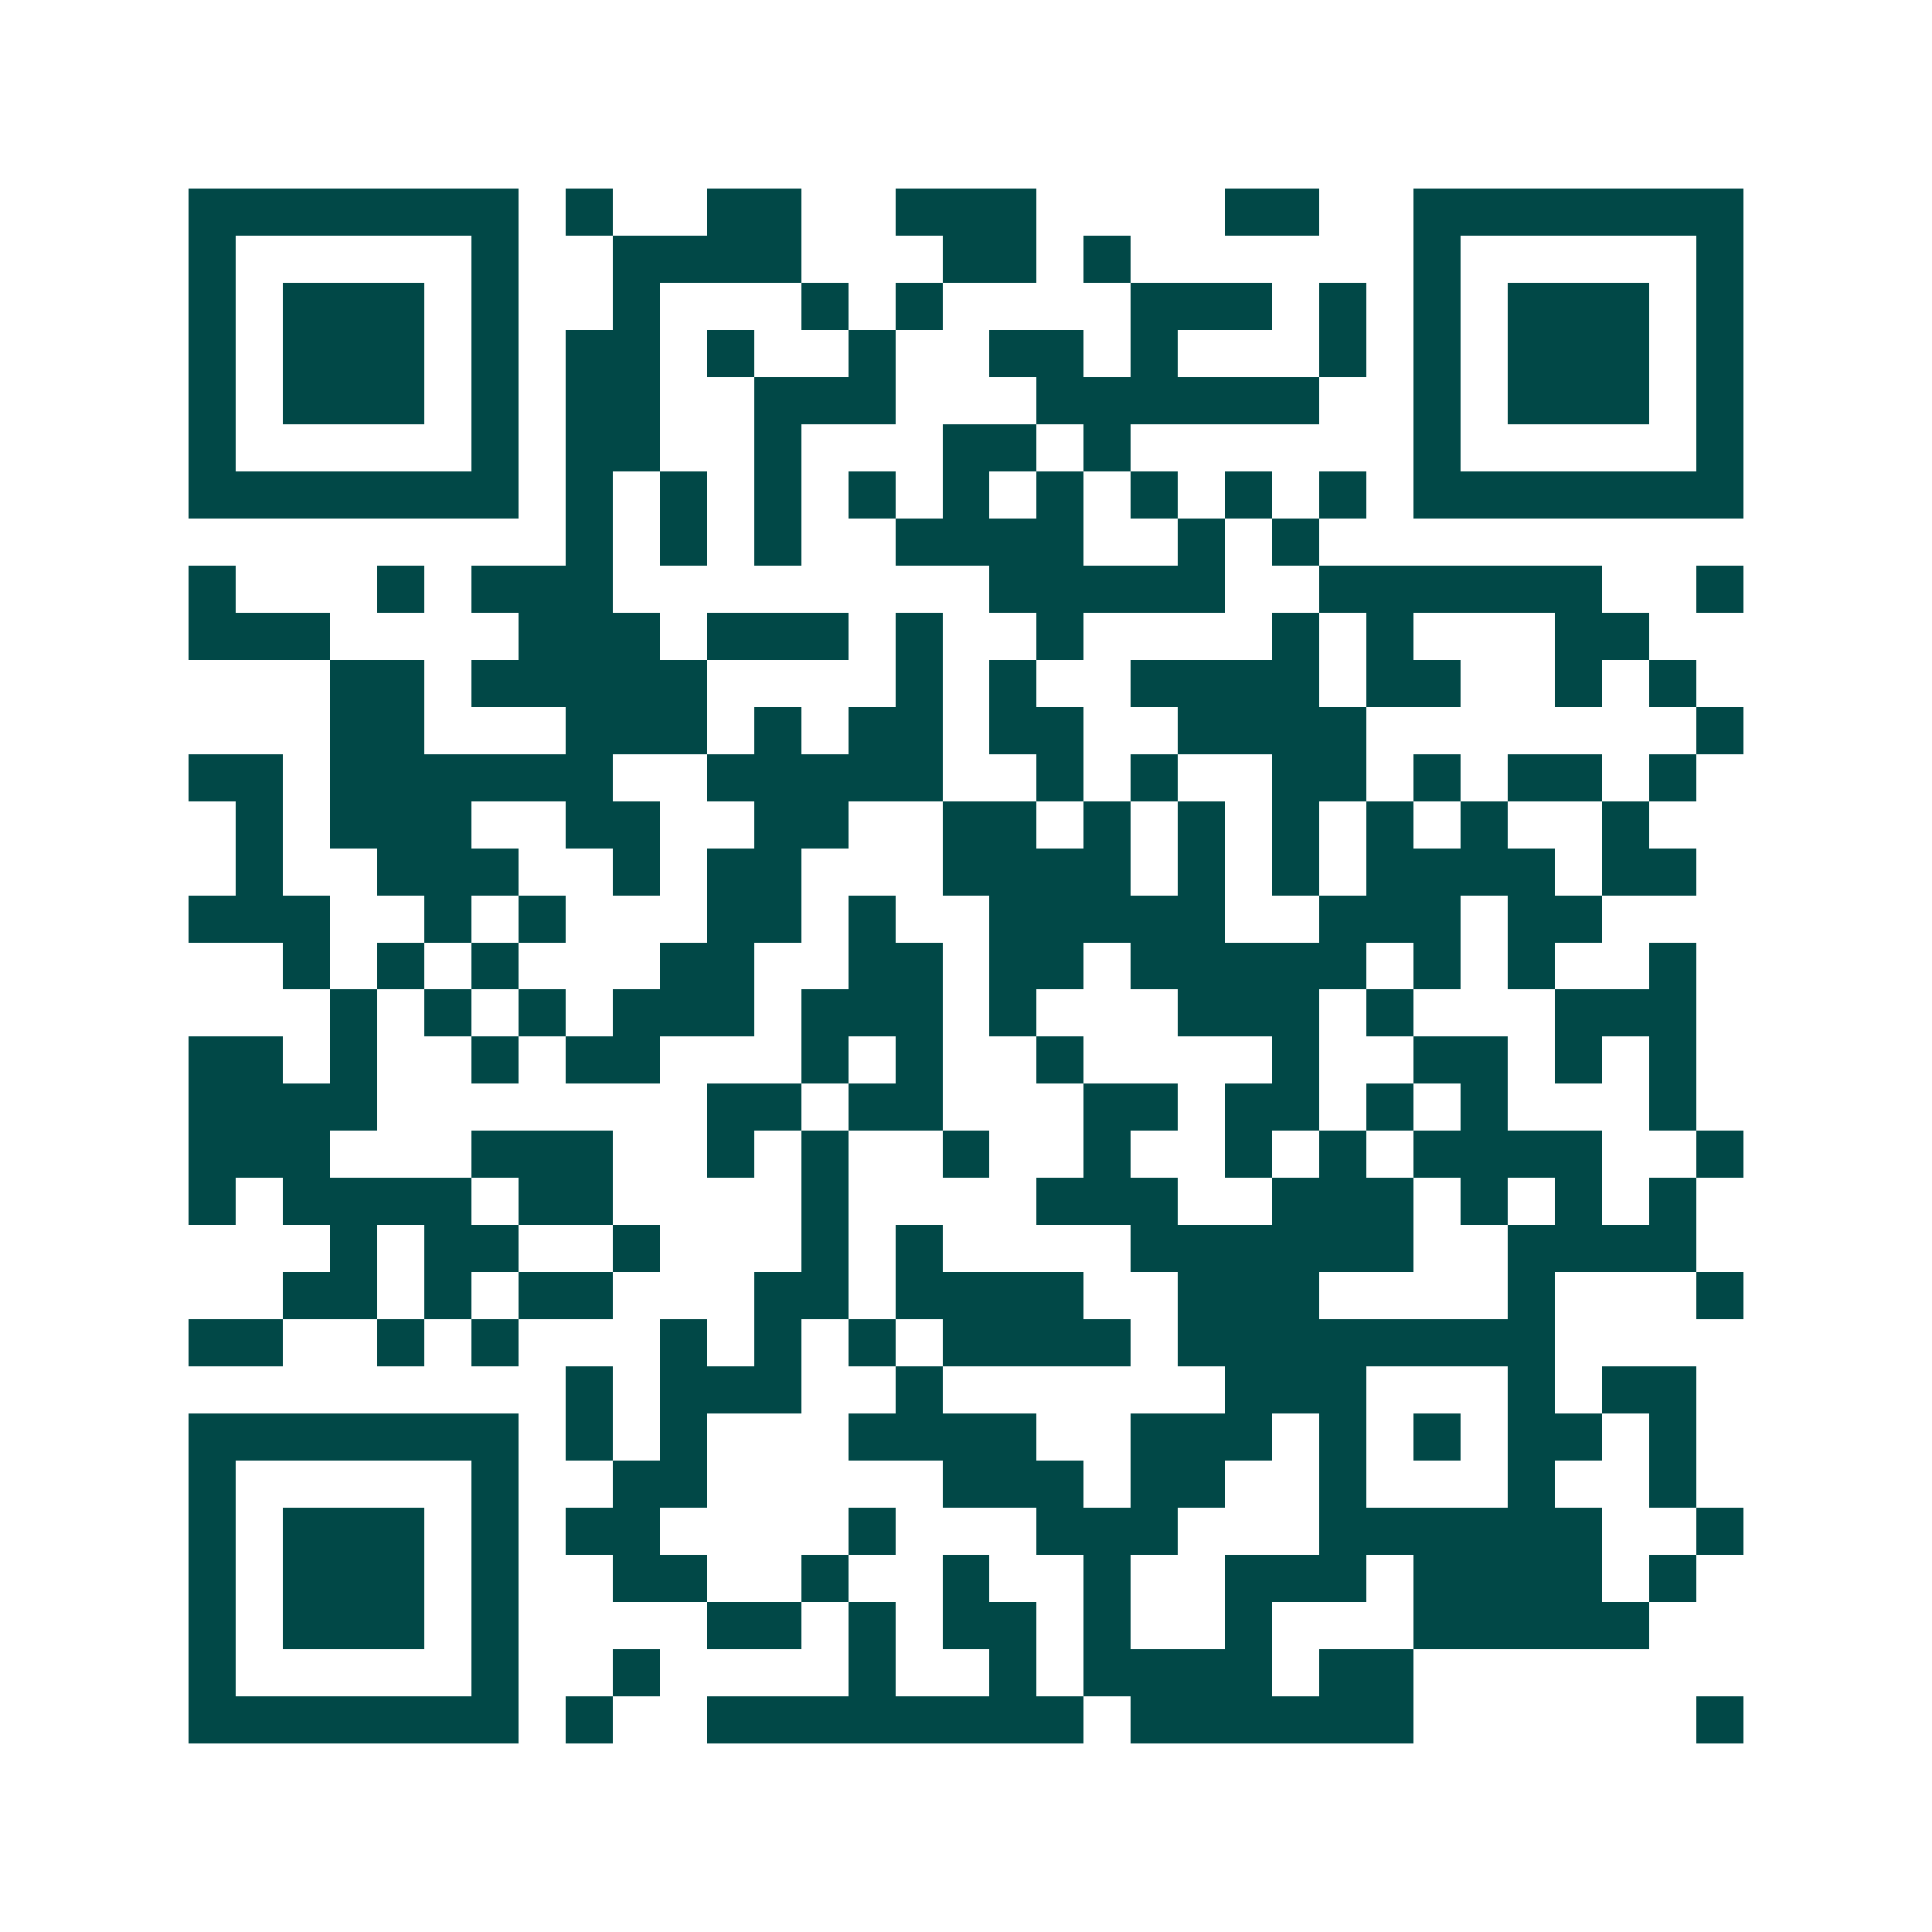 <svg xmlns="http://www.w3.org/2000/svg" width="200" height="200" viewBox="0 0 41 41" shape-rendering="crispEdges"><path fill="#ffffff" d="M0 0h41v41H0z"/><path stroke="#014847" d="M4 4.5h7m1 0h1m2 0h2m2 0h3m4 0h2m2 0h7M4 5.5h1m5 0h1m2 0h4m3 0h2m1 0h1m6 0h1m5 0h1M4 6.5h1m1 0h3m1 0h1m2 0h1m3 0h1m1 0h1m4 0h3m1 0h1m1 0h1m1 0h3m1 0h1M4 7.5h1m1 0h3m1 0h1m1 0h2m1 0h1m2 0h1m2 0h2m1 0h1m3 0h1m1 0h1m1 0h3m1 0h1M4 8.5h1m1 0h3m1 0h1m1 0h2m2 0h3m3 0h6m2 0h1m1 0h3m1 0h1M4 9.5h1m5 0h1m1 0h2m2 0h1m3 0h2m1 0h1m6 0h1m5 0h1M4 10.5h7m1 0h1m1 0h1m1 0h1m1 0h1m1 0h1m1 0h1m1 0h1m1 0h1m1 0h1m1 0h7M12 11.5h1m1 0h1m1 0h1m2 0h4m2 0h1m1 0h1M4 12.5h1m3 0h1m1 0h3m8 0h5m2 0h6m2 0h1M4 13.5h3m4 0h3m1 0h3m1 0h1m2 0h1m4 0h1m1 0h1m3 0h2M7 14.5h2m1 0h5m4 0h1m1 0h1m2 0h4m1 0h2m2 0h1m1 0h1M7 15.5h2m3 0h3m1 0h1m1 0h2m1 0h2m2 0h4m7 0h1M4 16.5h2m1 0h6m2 0h5m2 0h1m1 0h1m2 0h2m1 0h1m1 0h2m1 0h1M5 17.5h1m1 0h3m2 0h2m2 0h2m2 0h2m1 0h1m1 0h1m1 0h1m1 0h1m1 0h1m2 0h1M5 18.5h1m2 0h3m2 0h1m1 0h2m3 0h4m1 0h1m1 0h1m1 0h4m1 0h2M4 19.5h3m2 0h1m1 0h1m3 0h2m1 0h1m2 0h5m2 0h3m1 0h2M6 20.5h1m1 0h1m1 0h1m3 0h2m2 0h2m1 0h2m1 0h5m1 0h1m1 0h1m2 0h1M7 21.5h1m1 0h1m1 0h1m1 0h3m1 0h3m1 0h1m3 0h3m1 0h1m3 0h3M4 22.5h2m1 0h1m2 0h1m1 0h2m3 0h1m1 0h1m2 0h1m4 0h1m2 0h2m1 0h1m1 0h1M4 23.5h4m7 0h2m1 0h2m3 0h2m1 0h2m1 0h1m1 0h1m3 0h1M4 24.5h3m3 0h3m2 0h1m1 0h1m2 0h1m2 0h1m2 0h1m1 0h1m1 0h4m2 0h1M4 25.5h1m1 0h4m1 0h2m4 0h1m4 0h3m2 0h3m1 0h1m1 0h1m1 0h1M7 26.5h1m1 0h2m2 0h1m3 0h1m1 0h1m4 0h6m2 0h4M6 27.5h2m1 0h1m1 0h2m3 0h2m1 0h4m2 0h3m4 0h1m3 0h1M4 28.5h2m2 0h1m1 0h1m3 0h1m1 0h1m1 0h1m1 0h4m1 0h8M12 29.5h1m1 0h3m2 0h1m6 0h3m3 0h1m1 0h2M4 30.5h7m1 0h1m1 0h1m3 0h4m2 0h3m1 0h1m1 0h1m1 0h2m1 0h1M4 31.5h1m5 0h1m2 0h2m5 0h3m1 0h2m2 0h1m3 0h1m2 0h1M4 32.5h1m1 0h3m1 0h1m1 0h2m4 0h1m3 0h3m3 0h6m2 0h1M4 33.5h1m1 0h3m1 0h1m2 0h2m2 0h1m2 0h1m2 0h1m2 0h3m1 0h4m1 0h1M4 34.5h1m1 0h3m1 0h1m4 0h2m1 0h1m1 0h2m1 0h1m2 0h1m3 0h5M4 35.5h1m5 0h1m2 0h1m4 0h1m2 0h1m1 0h4m1 0h2M4 36.5h7m1 0h1m2 0h8m1 0h6m6 0h1"/></svg>
